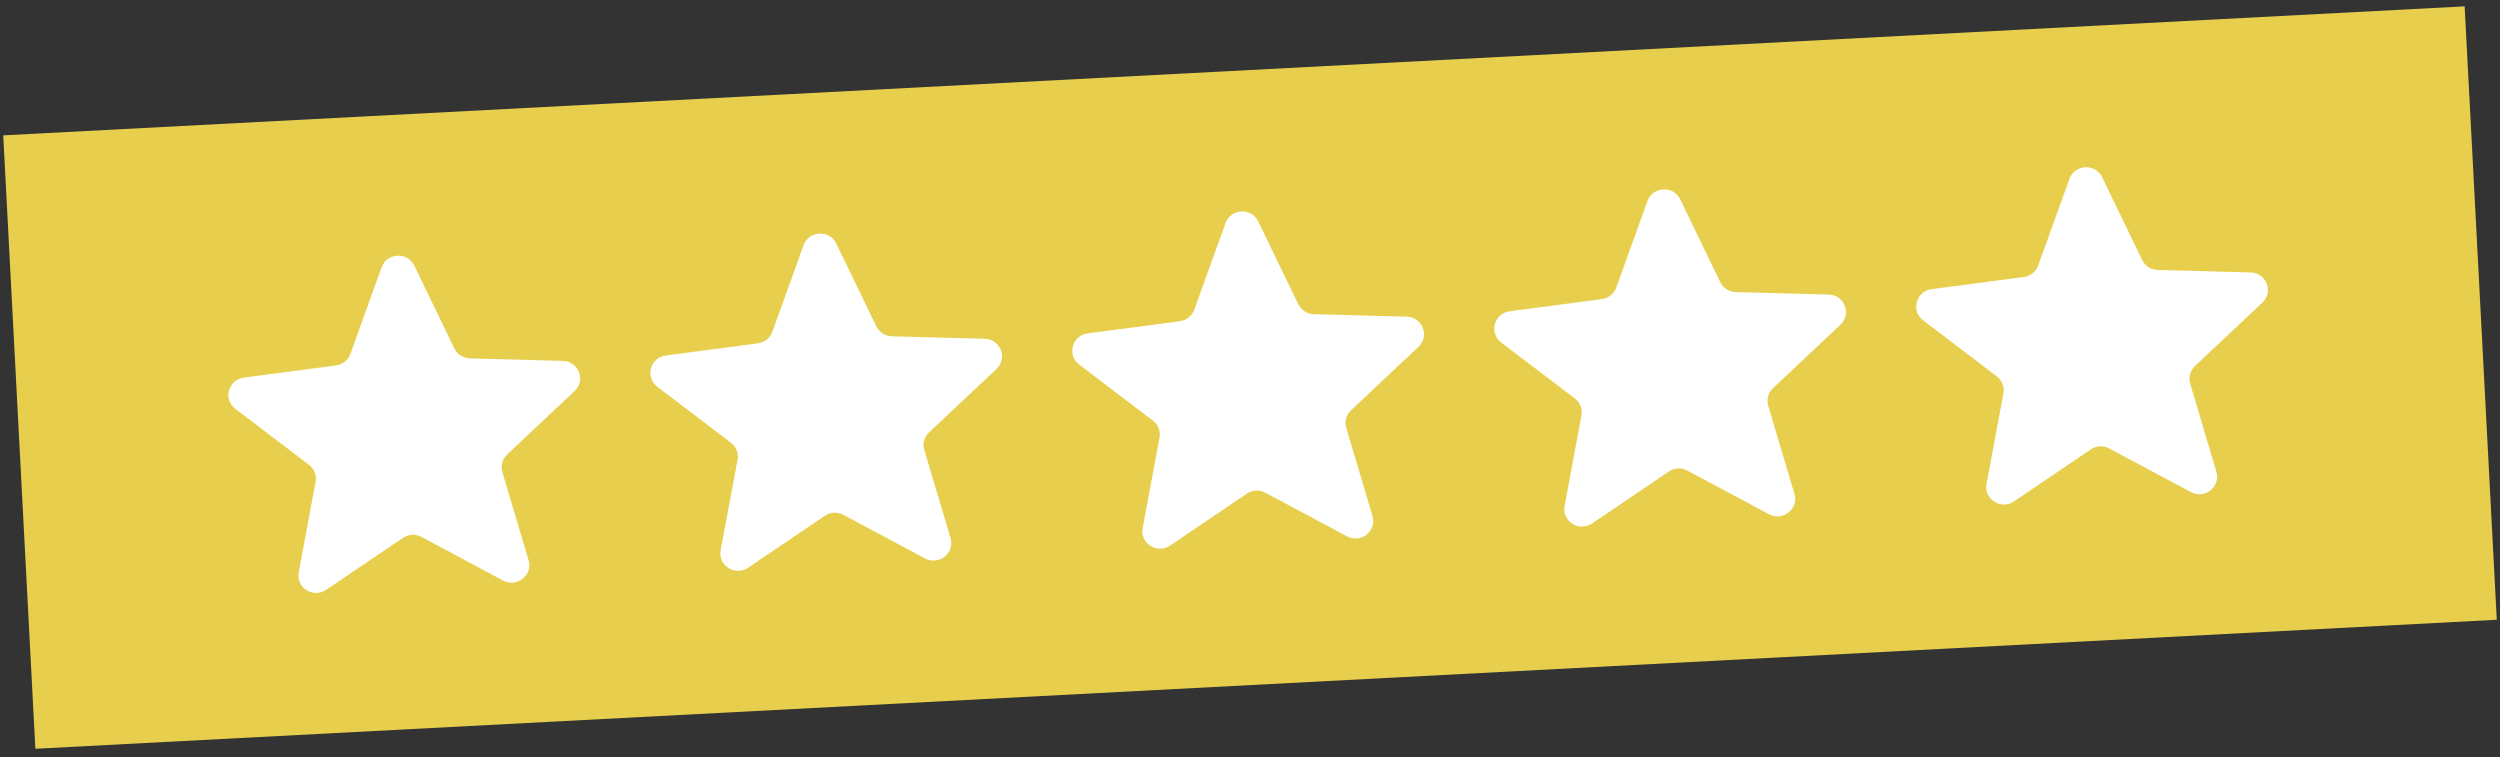 <svg xmlns="http://www.w3.org/2000/svg" width="142" height="43" viewBox="0 0 142 43" fill="none"><rect x="0" y="0" width="142" height="43" fill="#333333" stroke="none"/><rect width="140" height="34.889" transform="translate(0.183 7.688) rotate(-3)" fill="#E7CF4D"></rect><path d="M21.675 15.185C21.976 14.352 23.145 14.29 23.531 15.088L25.809 19.794C25.972 20.13 26.312 20.348 26.689 20.358L31.969 20.499C32.864 20.523 33.283 21.602 32.634 22.212L28.805 25.813C28.532 26.07 28.427 26.457 28.533 26.814L30.023 31.82C30.275 32.668 29.365 33.396 28.578 32.976L23.933 30.495C23.602 30.318 23.197 30.339 22.886 30.55L18.526 33.503C17.787 34.003 16.806 33.374 16.968 32.504L17.927 27.37C17.995 27.003 17.85 26.63 17.551 26.403L13.367 23.222C12.658 22.683 12.962 21.566 13.849 21.448L19.086 20.756C19.46 20.707 19.775 20.455 19.902 20.104L21.675 15.185Z" fill="white"></path><path d="M45.642 13.929C45.943 13.096 47.112 13.035 47.498 13.832L49.776 18.538C49.939 18.874 50.279 19.092 50.656 19.102L55.936 19.243C56.831 19.267 57.25 20.346 56.601 20.956L52.772 24.557C52.499 24.814 52.394 25.201 52.5 25.558L53.99 30.564C54.242 31.412 53.332 32.14 52.545 31.72L47.9 29.239C47.569 29.062 47.164 29.083 46.853 29.294L42.493 32.247C41.754 32.747 40.773 32.118 40.935 31.248L41.893 26.114C41.962 25.747 41.817 25.374 41.518 25.147L37.334 21.966C36.625 21.427 36.928 20.31 37.816 20.193L43.053 19.5C43.427 19.451 43.742 19.199 43.868 18.848L45.642 13.929Z" fill="white"></path><path d="M69.609 12.673C69.91 11.84 71.079 11.779 71.465 12.576L73.743 17.282C73.906 17.618 74.245 17.836 74.622 17.846L79.903 17.987C80.798 18.011 81.217 19.09 80.568 19.701L76.739 23.301C76.466 23.558 76.36 23.945 76.467 24.302L77.957 29.308C78.209 30.156 77.299 30.885 76.512 30.464L71.867 27.983C71.535 27.806 71.131 27.827 70.819 28.038L66.46 30.991C65.721 31.491 64.739 30.862 64.902 29.992L65.86 24.858C65.929 24.492 65.784 24.118 65.485 23.891L61.3 20.71C60.592 20.171 60.895 19.054 61.782 18.937L67.02 18.245C67.394 18.195 67.709 17.943 67.835 17.592L69.609 12.673Z" fill="white"></path><path d="M93.577 11.417C93.877 10.584 95.046 10.522 95.433 11.32L97.711 16.026C97.874 16.362 98.213 16.58 98.59 16.59L103.871 16.731C104.766 16.755 105.184 17.834 104.536 18.444L100.707 22.045C100.433 22.302 100.328 22.689 100.435 23.046L101.924 28.052C102.177 28.9 101.266 29.628 100.48 29.208L95.835 26.727C95.503 26.55 95.099 26.571 94.787 26.782L90.427 29.735C89.689 30.235 88.707 29.606 88.87 28.736L89.828 23.602C89.896 23.235 89.751 22.862 89.453 22.635L85.268 19.454C84.559 18.915 84.863 17.798 85.75 17.68L90.987 16.988C91.361 16.939 91.676 16.687 91.803 16.335L93.577 11.417Z" fill="white"></path><path d="M117.544 10.161C117.844 9.328 119.013 9.267 119.399 10.064L121.678 14.77C121.84 15.106 122.18 15.324 122.557 15.334L127.838 15.475C128.732 15.499 129.151 16.578 128.502 17.188L124.674 20.789C124.4 21.046 124.295 21.433 124.401 21.79L125.891 26.796C126.143 27.644 125.233 28.372 124.446 27.952L119.802 25.471C119.47 25.294 119.065 25.315 118.754 25.526L114.394 28.479C113.655 28.979 112.674 28.35 112.836 27.48L113.795 22.346C113.863 21.979 113.718 21.606 113.419 21.379L109.235 18.198C108.526 17.659 108.83 16.542 109.717 16.424L114.954 15.732C115.328 15.683 115.643 15.431 115.77 15.08L117.544 10.161Z" fill="white"></path></svg>